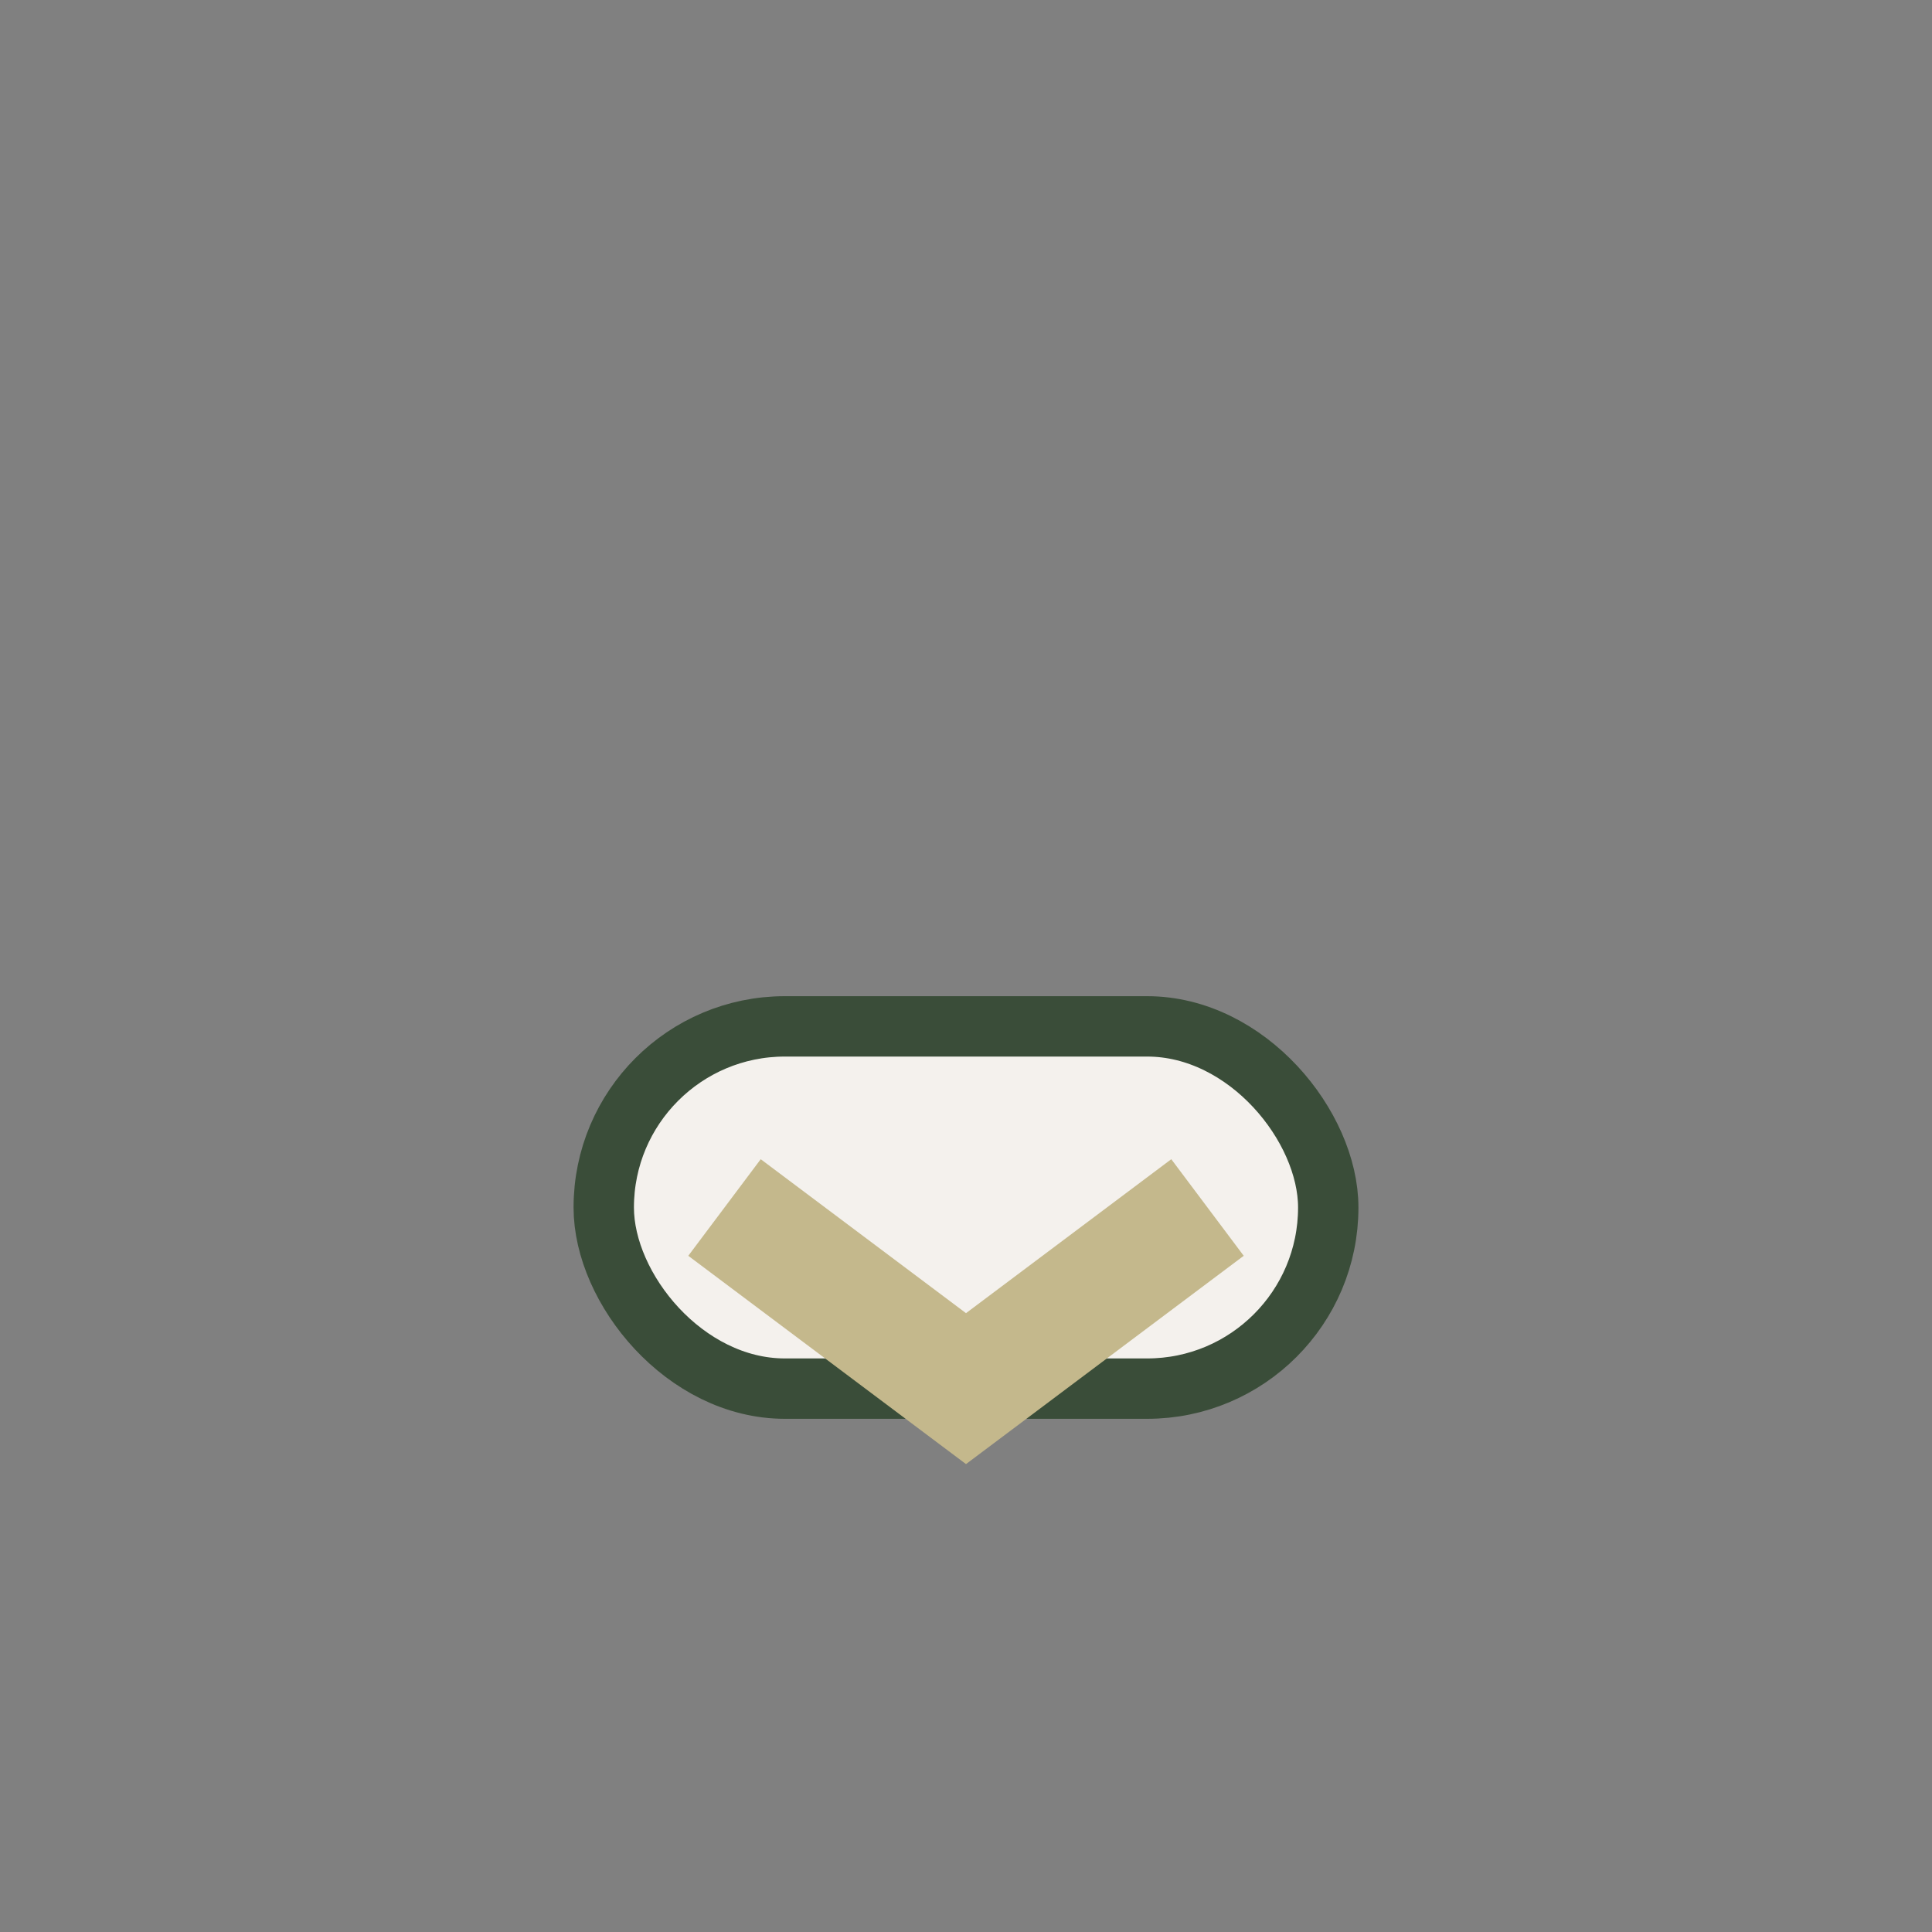 <?xml version="1.0" encoding="UTF-8"?>
<svg xmlns="http://www.w3.org/2000/svg" width="32" height="32" viewBox="0 0 32 32"><rect x="0" y="0" width="32" height="32" fill="#808080" stroke="none"/><rect x="10" y="17" width="12" height="6" rx="3" fill="#F4F1ED" stroke="#3A4D39"/><path d="M12 20l4 3 4-3" fill="none" stroke="#C4B88C" stroke-width="2"/></svg>